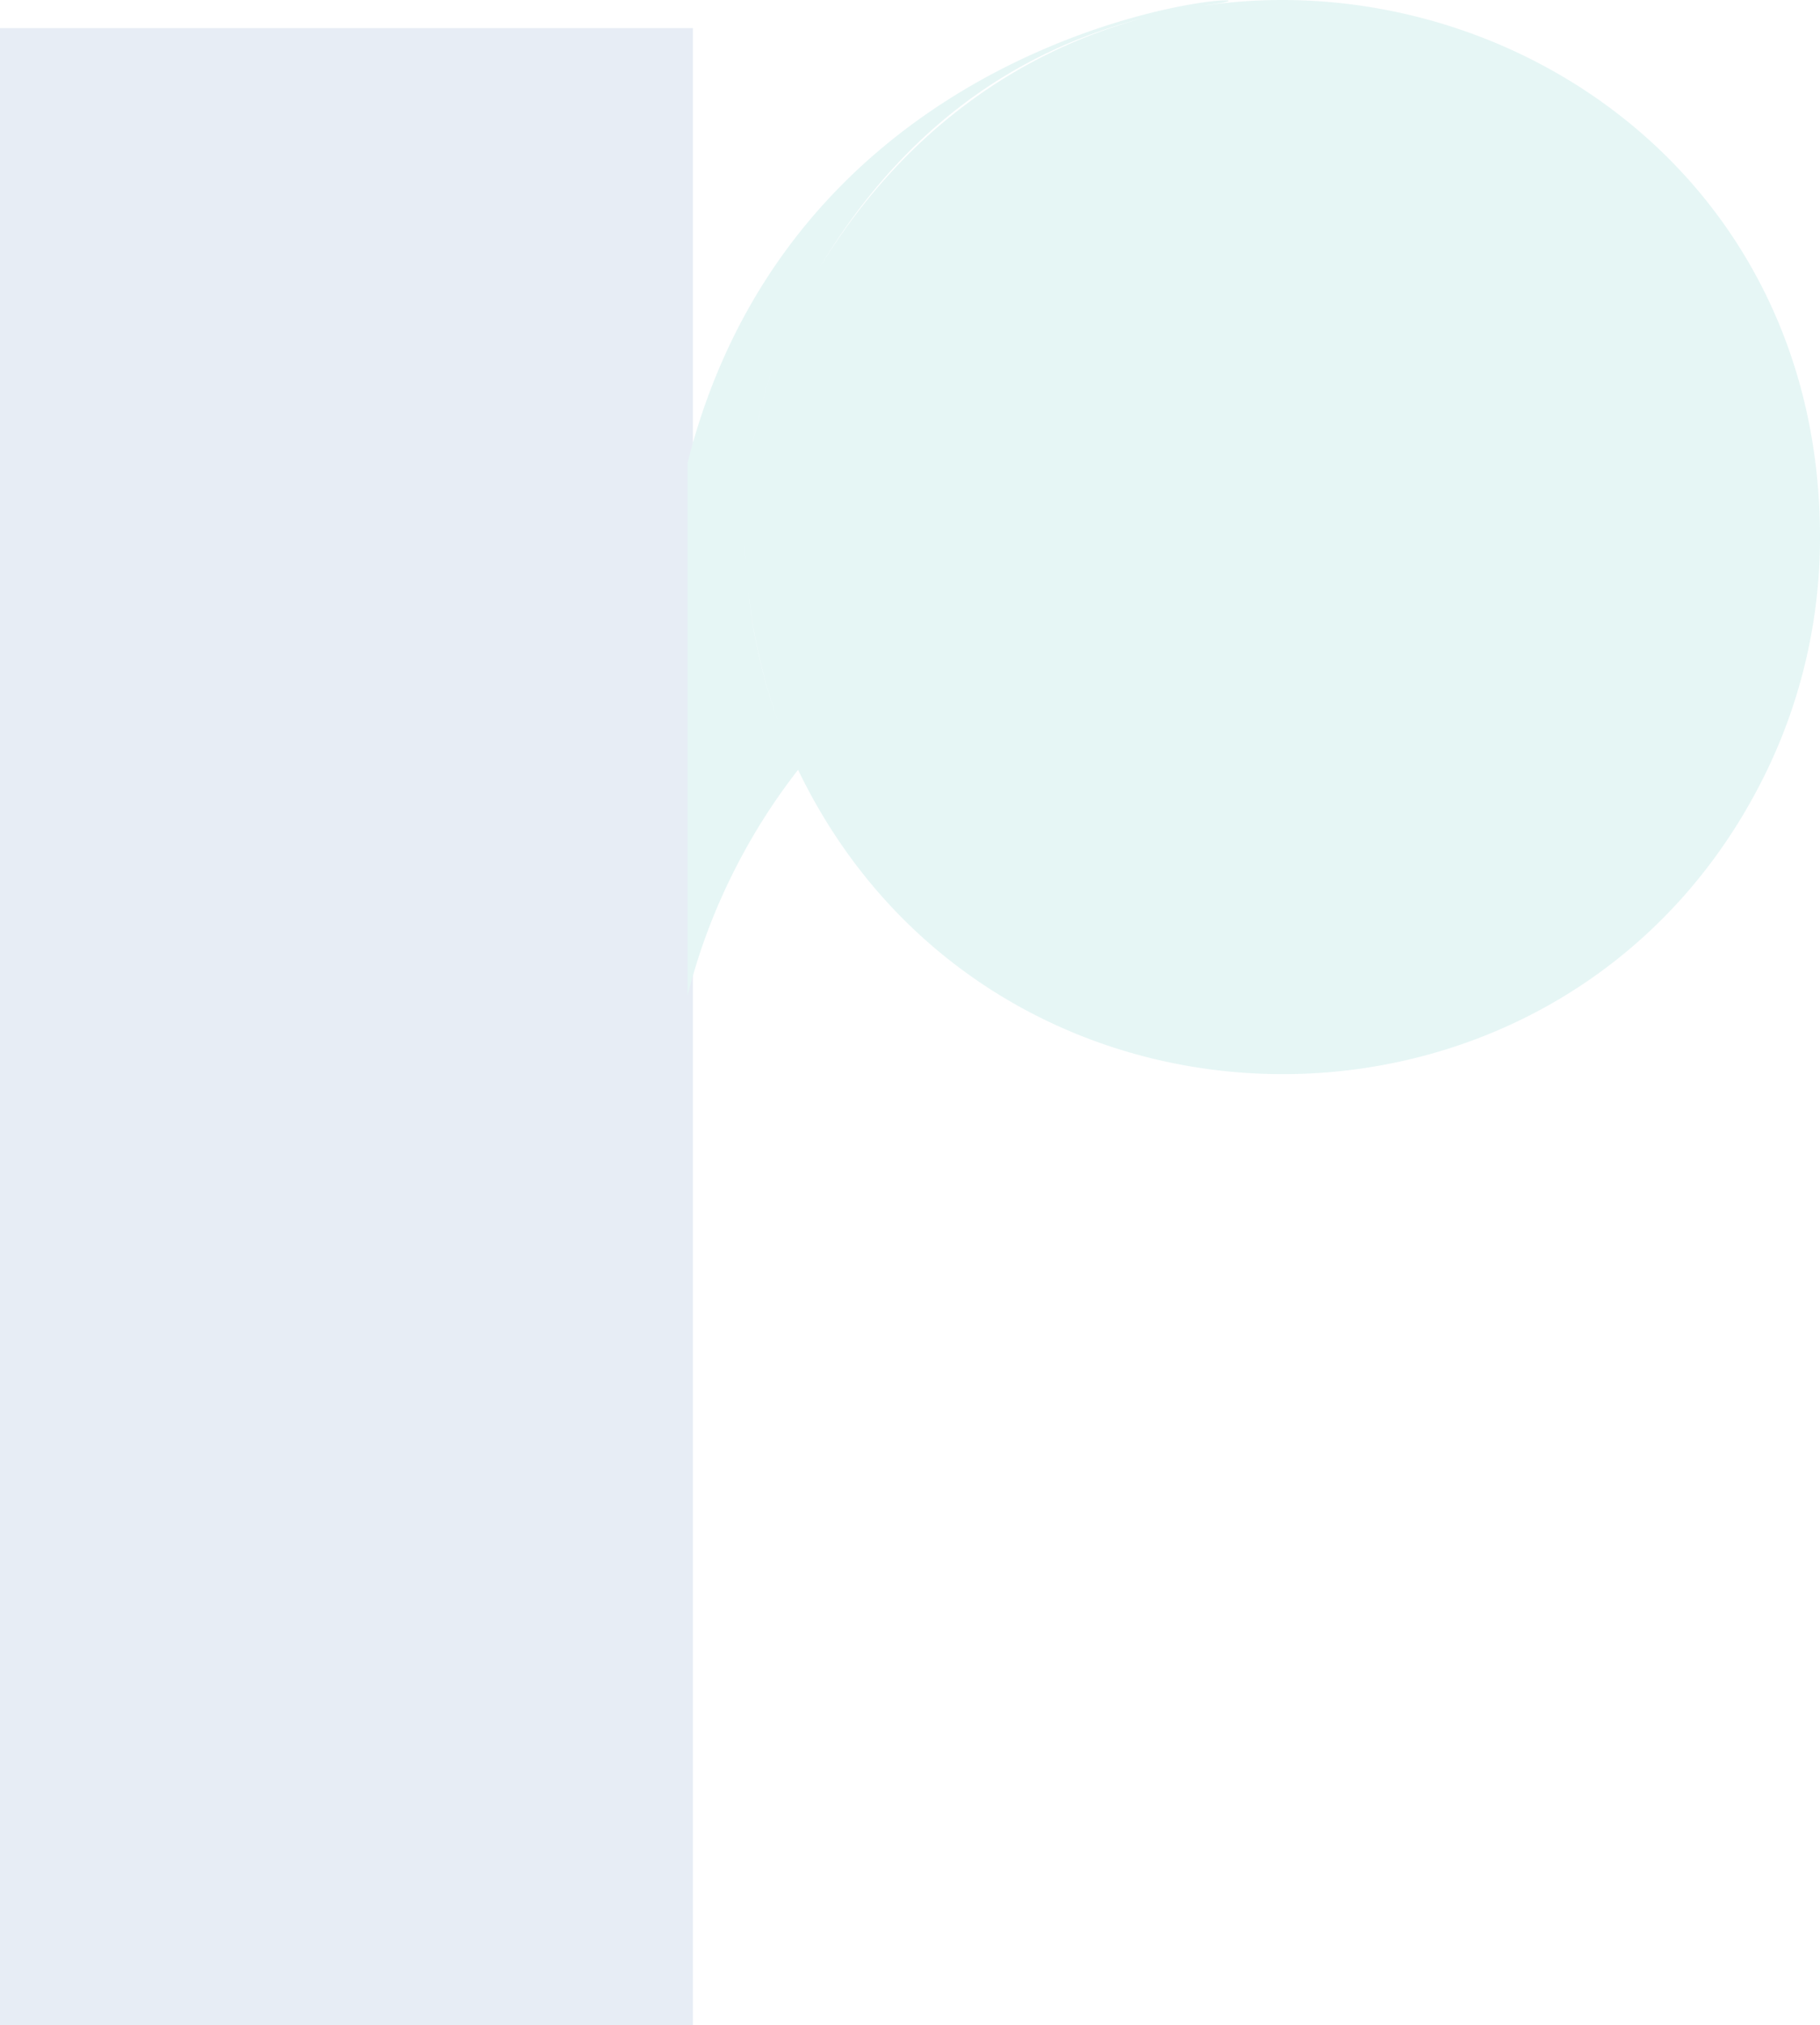 <svg xmlns="http://www.w3.org/2000/svg" width="1367.098" height="1521.002" viewBox="0 0 1367.098 1521.002"><g transform="translate(20238.131 16071.091)" opacity="0.1"><rect width="520.462" height="1499.895" transform="translate(-20238.131 -16049.983)" fill="#0c4396"/><path d="M822.36,24.327c1.957-.292,3.825-.7,5.805-.99C919.783,11.885,525.183,13.1,435.344,367.492V767.783a448.248,448.248,0,0,1,31.475-86.691,459.081,459.081,0,0,1,51.57-83.046c-5.446-11.34-10.192-22.837-14.4-34.379a370.732,370.732,0,0,0,14.4,34.379c146.629,304.555,581.189,304.96,728.021,0a402.682,402.682,0,0,0,39.6-174.732C1286.01,149.065,1046.1-8.95,822.36,24.327m-343.435,372.3c-.4,7.627-.631,15.435-.561,23.535-.047-8.145.156-15.952.561-23.535M487.97,337.7c0-3.488,7-31.545,18.764-61.9-11.9,30.712-18.764,58.769-18.764,61.9a213.251,213.251,0,0,0-5.243,23.31,202.391,202.391,0,0,1,5.243-23.31m-6.077,28.89c-1.034,6.862-1.866,14.017-2.452,21.465.609-7.582,1.441-14.67,2.452-21.465m-1.551,91.393a440.6,440.6,0,0,0,23.579,105.5,428.981,428.981,0,0,1-23.579-105.5M478.5,426.779c.248,9.63.743,19.462,1.69,29.5q-1.389-15.187-1.69-29.5M508.04,272.386q2.731-6.851,5.76-13.657c-2.026,4.545-3.939,9.112-5.76,13.657m5.872-13.972c6.209-12.487,12.848-24.345,19.733-35.887q-10.364,17.145-19.733,35.887m20.2-36.7c57.78-96.749,138.778-161.84,246.261-188.952-94.813,24.772-183.664,85.724-246.261,188.952M806.88,26.937c-5.625,1.08-11.206,2.272-16.807,3.577,5.558-1.26,11.115-2.5,16.807-3.577" transform="translate(-20157.043 -16091.025)" fill="#00a29a"/></g></svg>